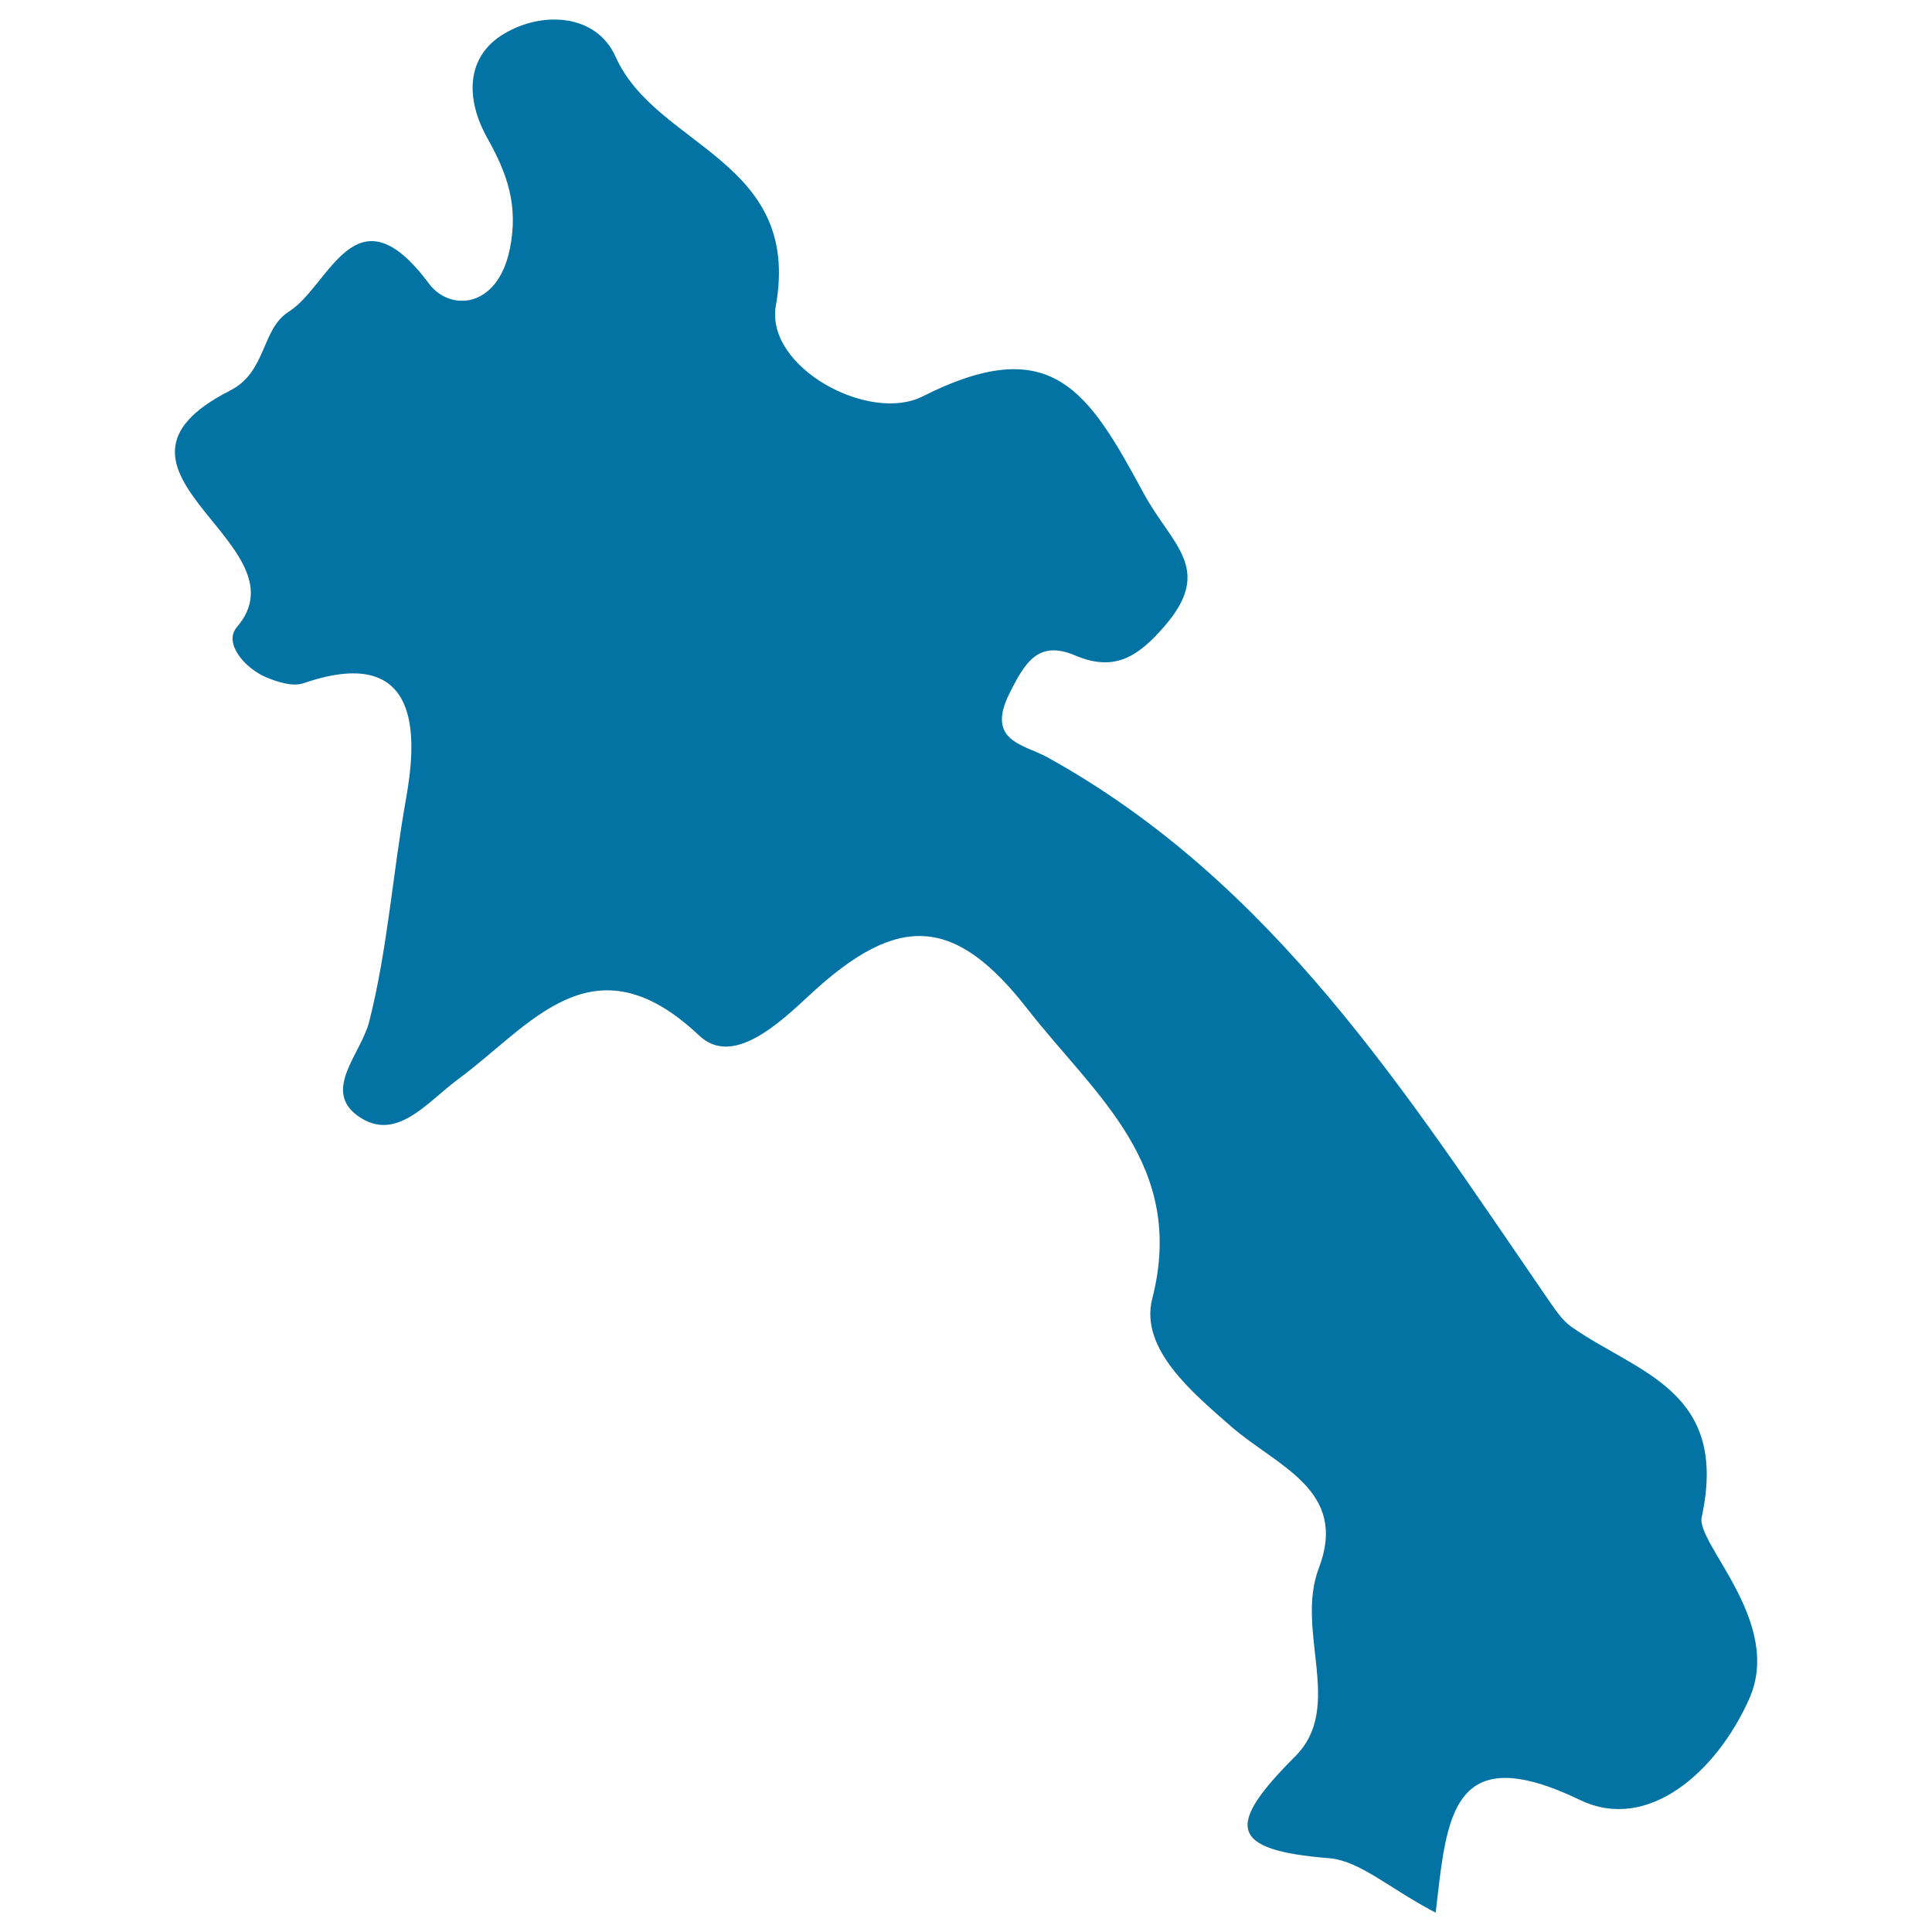 <svg xmlns="http://www.w3.org/2000/svg" viewBox="0 0 1000 1000" style="fill:#0273a2">
<title>Laos SVG icon</title>
<g><path d="M905.4,879.3c17.7-39.7-27.6-80.4-24.6-94c14.3-65.8-33.3-74.6-67.4-98.5c-5-3.5-8.6-9.3-12.3-14.5C728.2,566.3,659.4,456.8,542,391.9c-12.3-6.7-31.8-8.3-19.5-33c8.2-16.4,15.1-27.7,34.1-19.6c20.5,8.7,32.7,0.3,46-15c26.1-30,3.8-42.2-10.6-68.9c-28.7-53-47.5-84-114.5-50.2c-27.8,14-81.6-15.2-75.9-47.1c13.4-75.5-62.1-81.9-82.9-128.6c-10.1-22.7-38.4-23.8-58-11.9c-19.8,11.9-19.7,33.9-8.4,54c10.1,18,16.2,34.6,11.6,57.2c-6.4,31.3-31.2,32.3-41.8,18.1c-38.1-51.3-51.3,1-72.6,14.4c-14.4,9.1-11.4,31.3-30.5,40.9c-81.1,41.3,40.7,79.3,3.6,122.4c-7,8.2,3.9,21.1,15,25.9c6,2.5,14,5.1,19.6,3.1c64.7-22.2,57.4,34.3,53,59.6c-6.9,38.4-9.5,77.7-19.1,115.6c-4.1,16.4-24.3,35.4-6,48.7c19.8,14.3,35.8-6.9,52-18.9c37.4-27.4,69.6-74.8,124.9-22.5c17.2,16.2,41.2-6.3,57.3-21.3c45.8-42.5,75.1-40.7,112.8,7.8c34.4,44.1,82.1,80.2,64.3,149.6c-6.7,26.1,21.4,49.1,40.9,66.2c23.8,20.7,60.8,32.8,45.3,73.3c-12.4,32.8,13.4,71.9-12.3,97.5c-35.8,35.8-34.5,48.4,17.6,52.6c16,1.3,30.9,15.5,55.2,28.2c5.8-49.3,7.6-90.6,74.8-58.3C853,948.6,888.6,917.1,905.4,879.3z"/></g>
</svg>